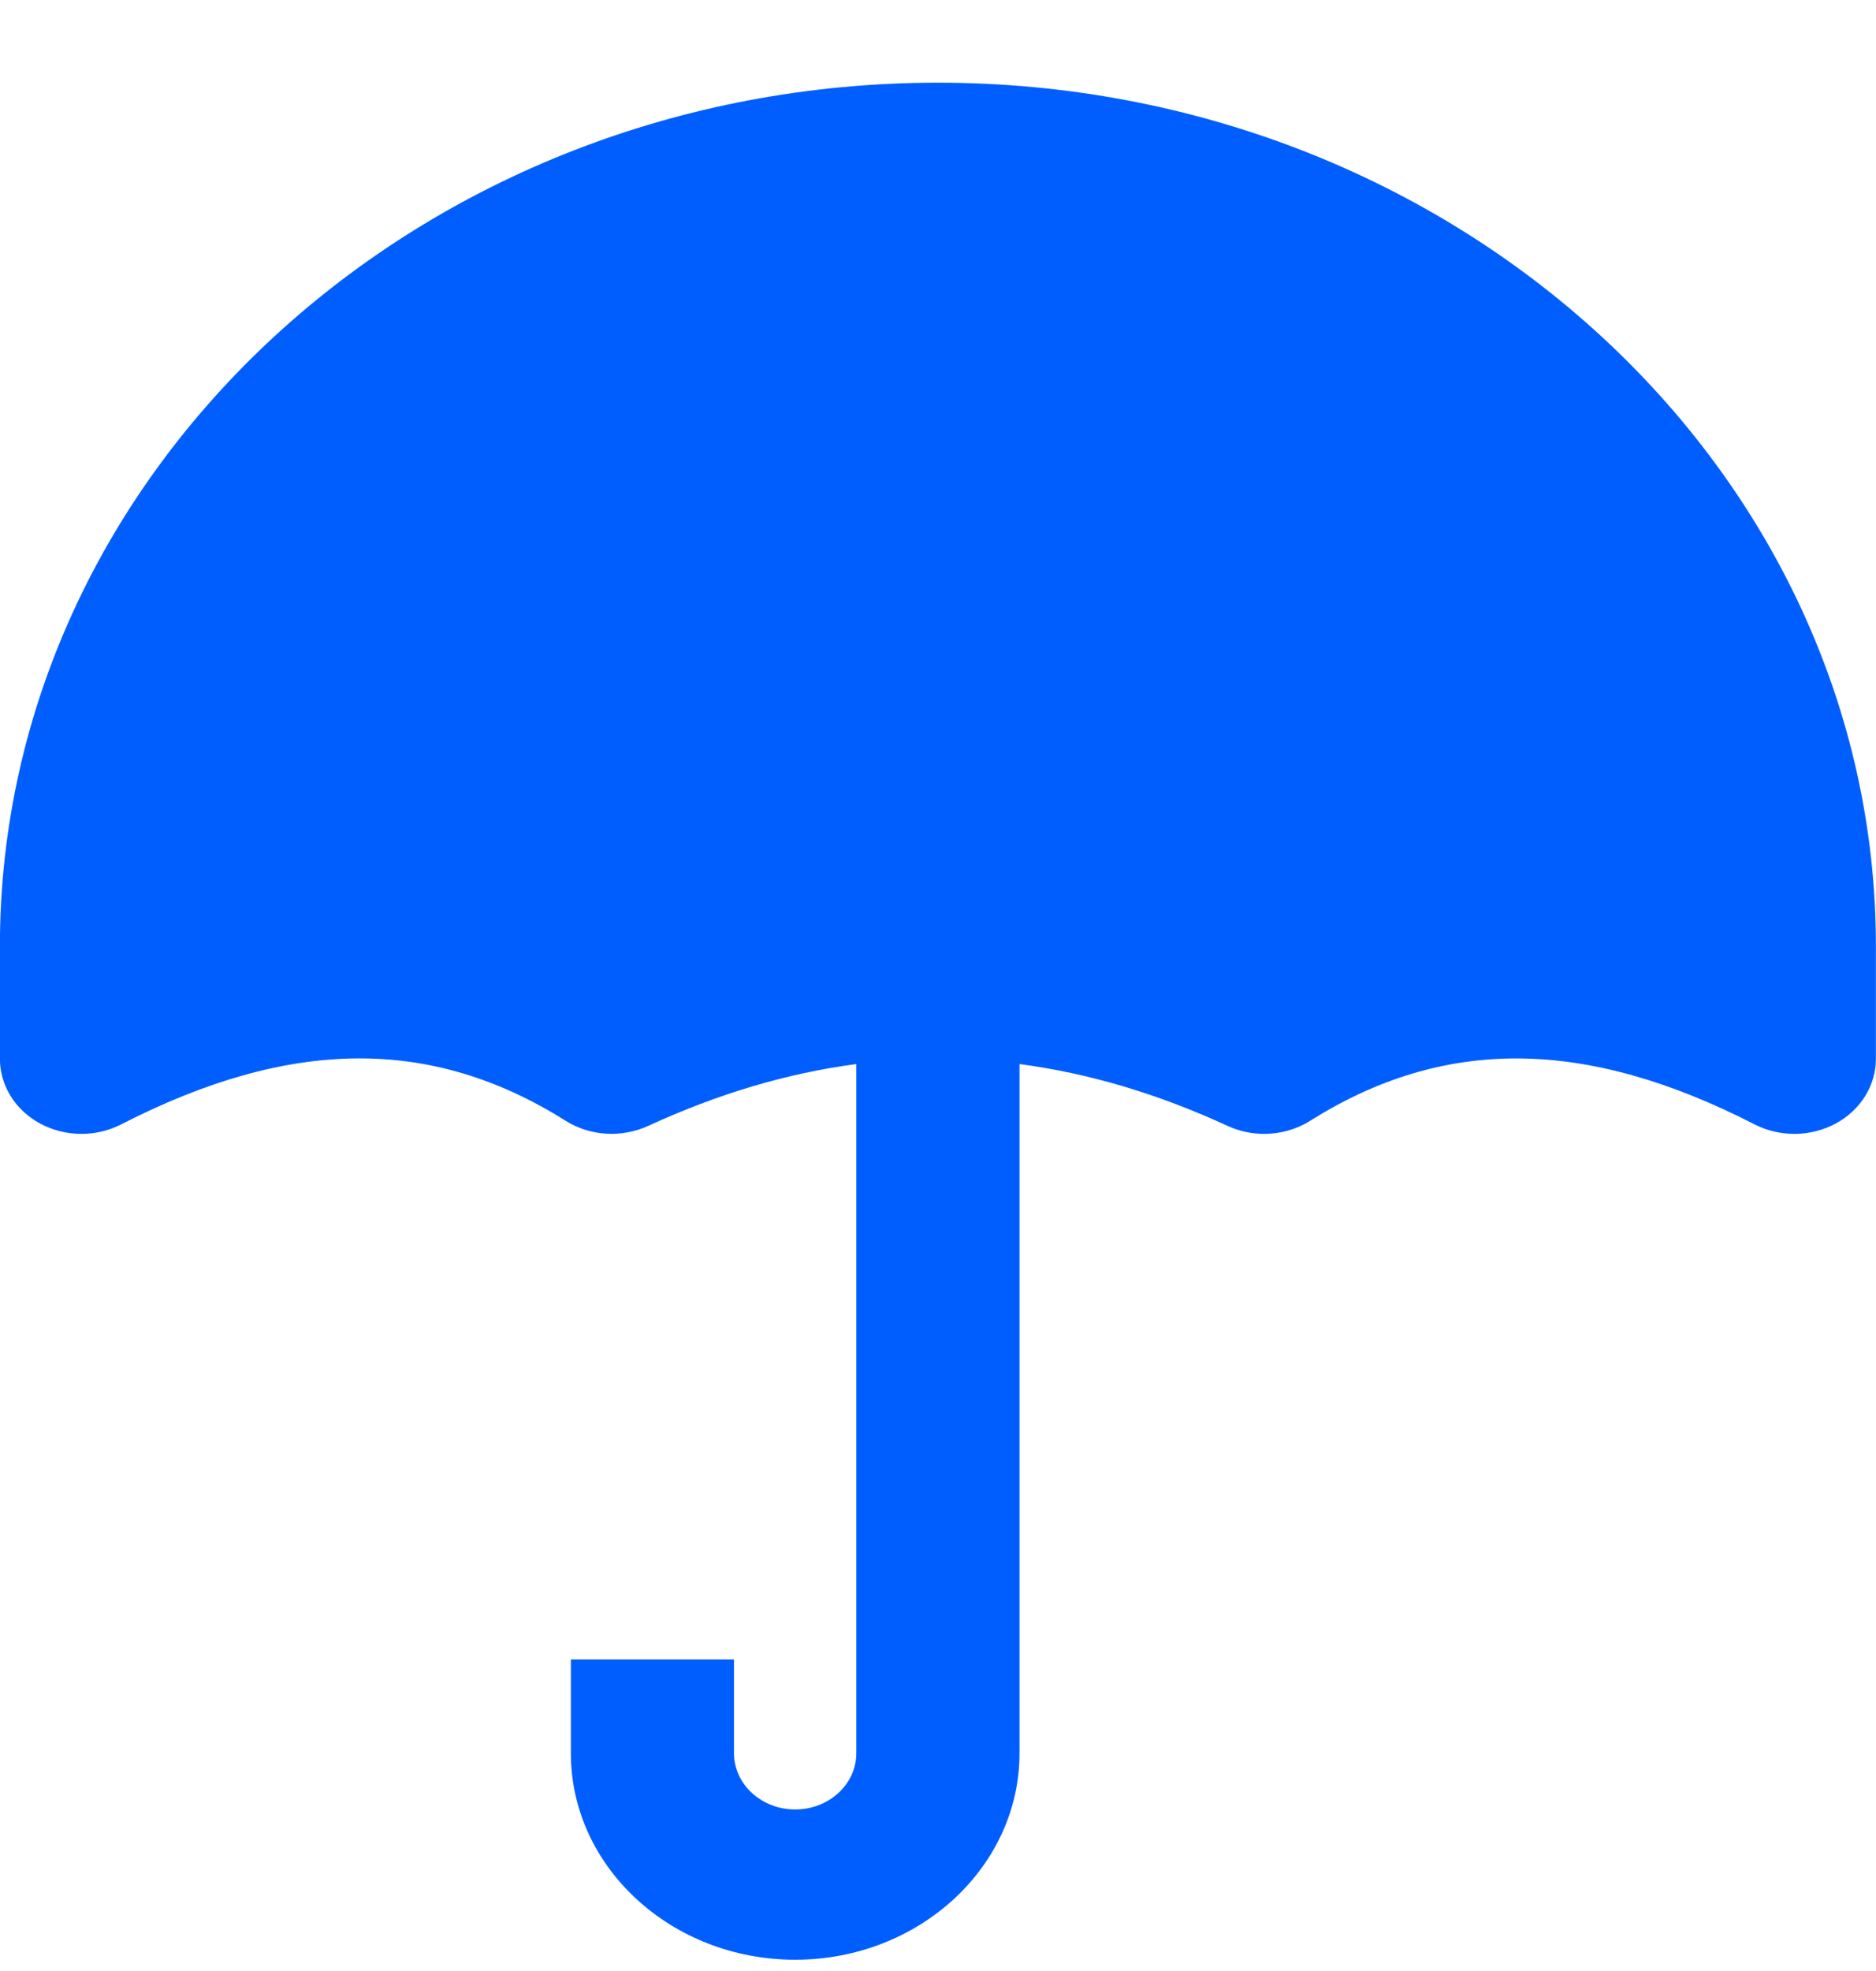 <svg width="20" height="21" viewBox="0 0 20 21" fill="none" xmlns="http://www.w3.org/2000/svg">
<path fill-rule="evenodd" clip-rule="evenodd" d="M13.477 12.081C13.344 12.081 13.211 12.053 13.088 11.996C12.343 11.653 11.605 11.434 10.869 11.337V18.68C10.869 19.893 9.796 20.88 8.477 20.88C7.158 20.88 6.086 19.893 6.086 18.68V17.68H7.825V18.68C7.825 19.01 8.118 19.279 8.477 19.279C8.837 19.279 9.129 19.01 9.129 18.68V11.337C8.393 11.434 7.655 11.653 6.91 11.996C6.628 12.125 6.291 12.106 6.03 11.941C4.601 11.043 3.095 11.055 1.291 11.98C1.022 12.118 0.694 12.114 0.428 11.971C0.162 11.827 -0.001 11.565 -0.001 11.281V10.081C-0.001 5.008 4.485 0.881 9.999 0.881C15.513 0.881 19.999 5.008 19.999 10.081V11.281C19.999 11.565 19.836 11.827 19.57 11.971C19.304 12.114 18.976 12.118 18.706 11.98C16.902 11.055 15.396 11.044 13.968 11.941C13.821 12.034 13.649 12.081 13.477 12.081Z" fill="#005EFF"/>
</svg>
